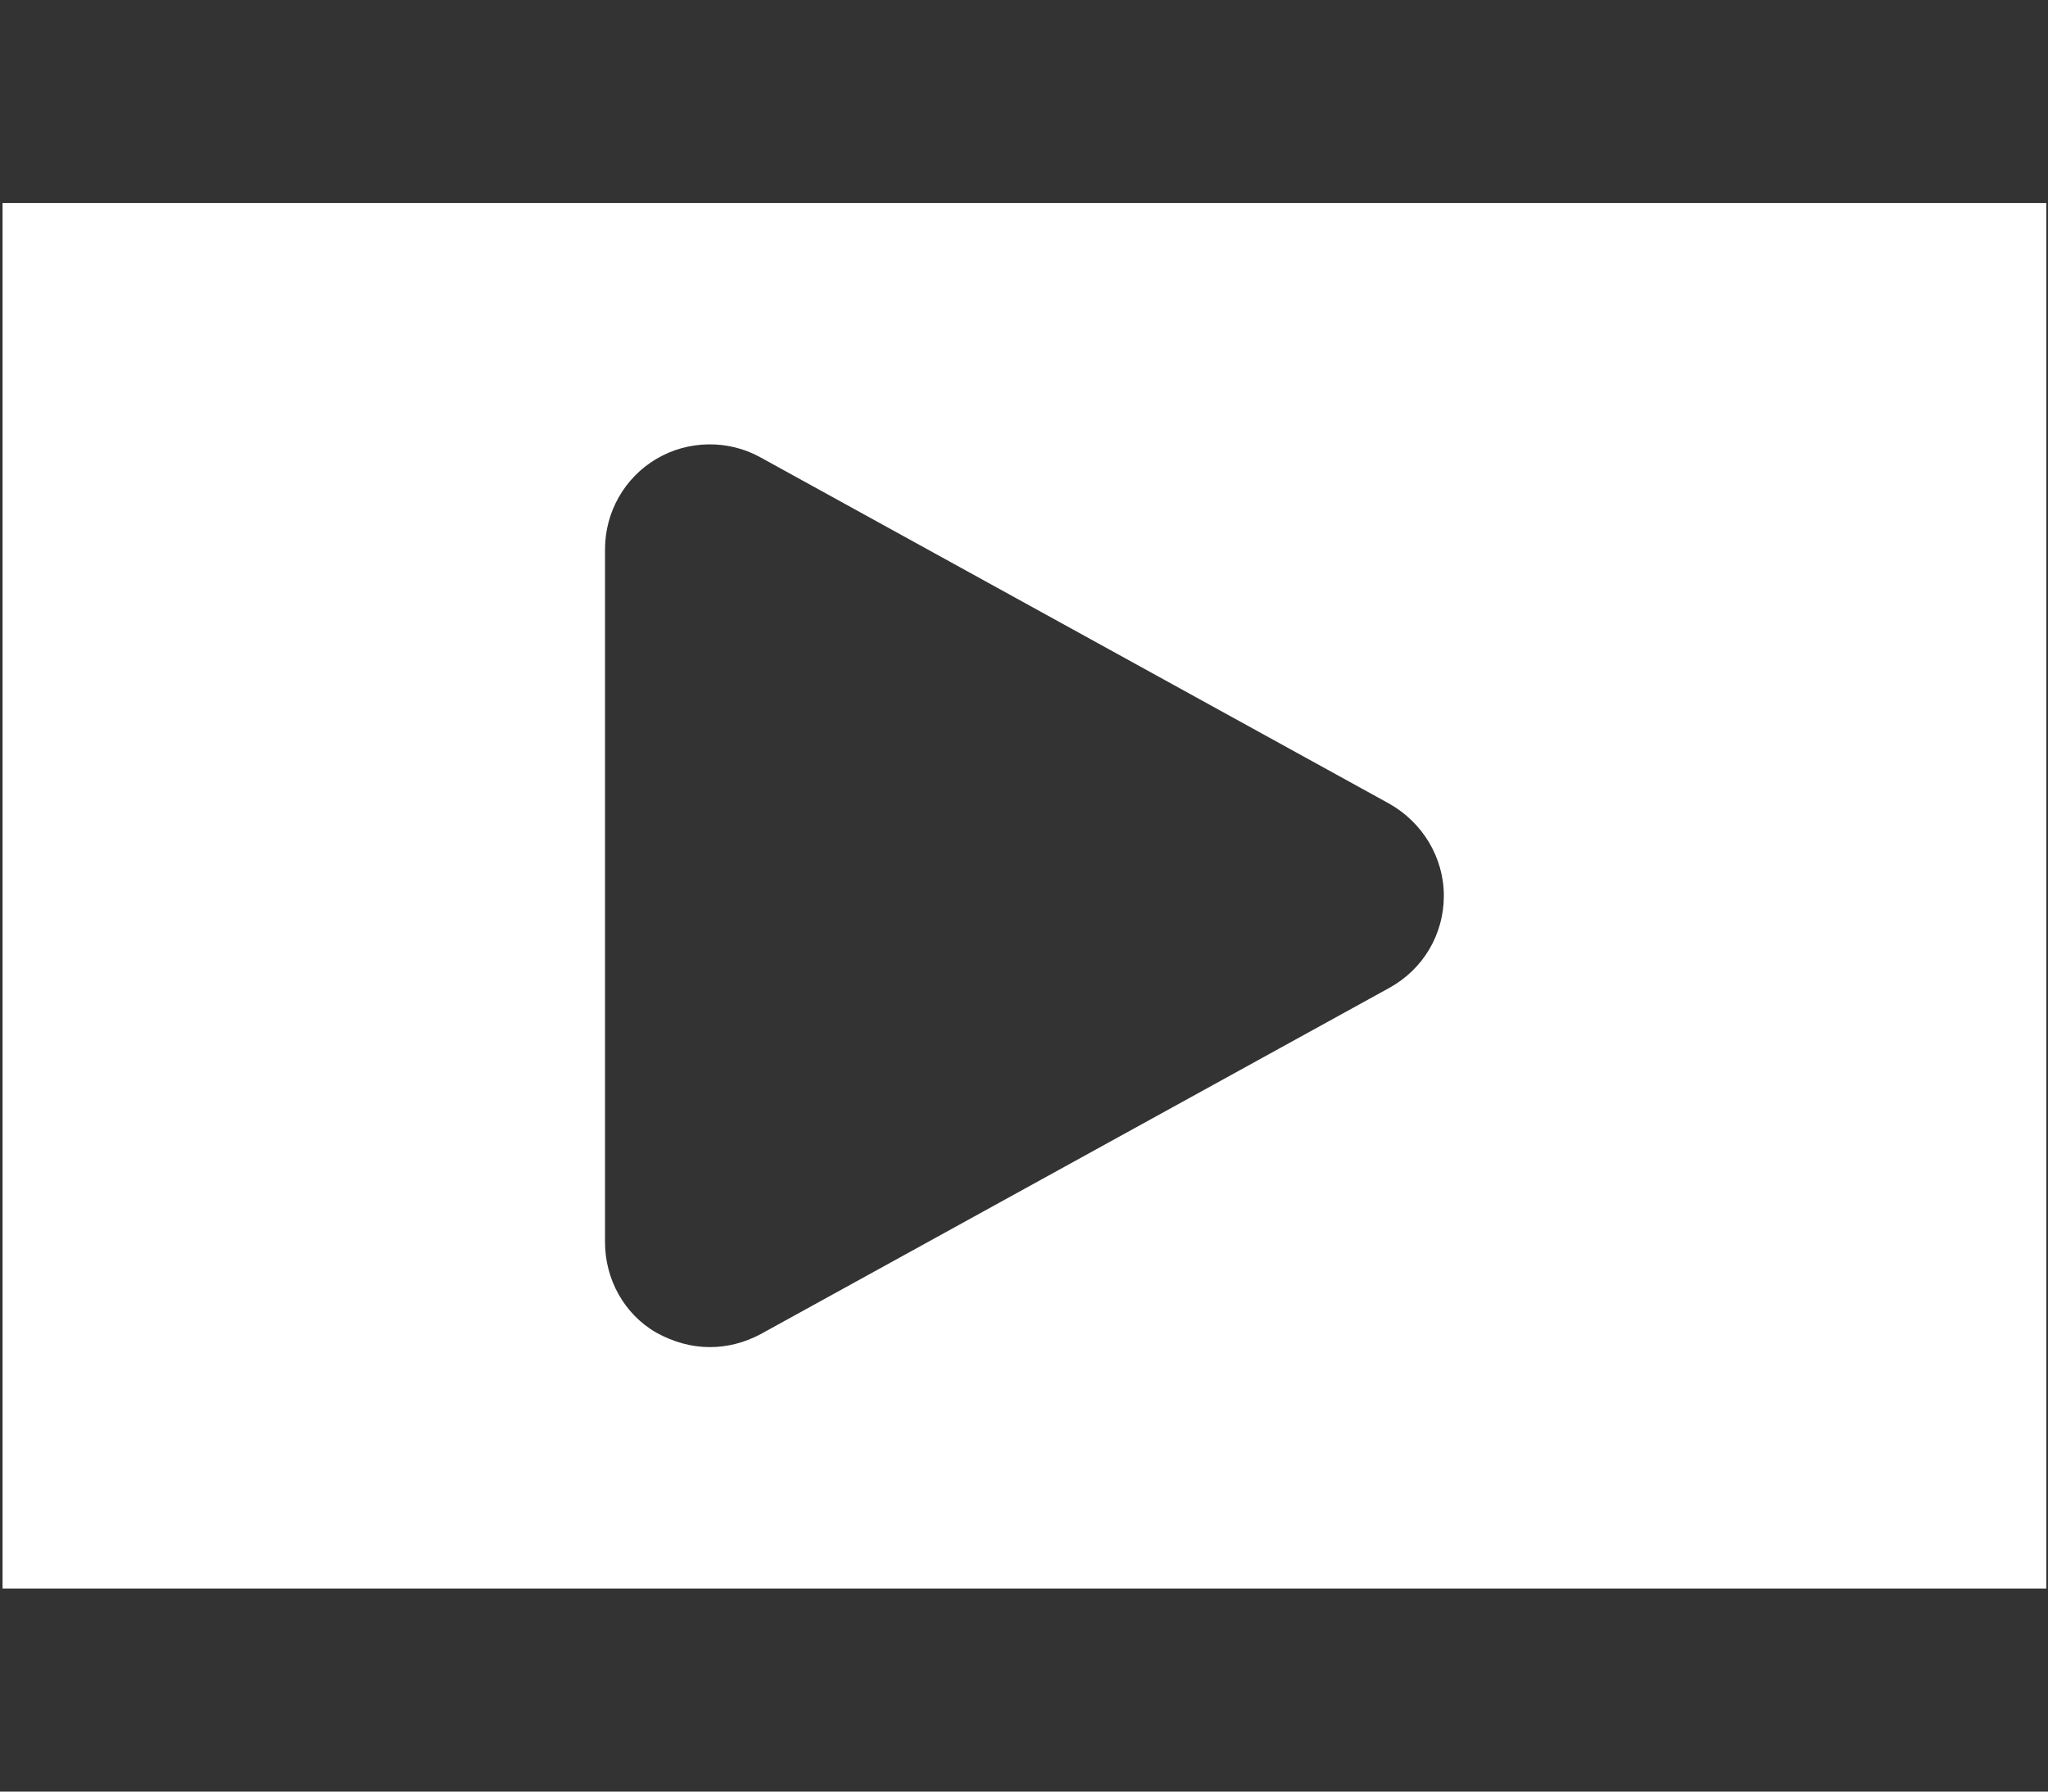 <svg xmlns="http://www.w3.org/2000/svg" id="Isolation_Mode" data-name="Isolation Mode" viewBox="0 0 24 21"><rect x="0" y="0" width="24" height="21" fill="#333333" stroke="none"/><defs><style> .cls-1 { fill: #fff; } </style></defs><path class="cls-1" d="M.03,2.38v16.24h23.95V2.38H.03ZM16.28,11.58l-7.37,4.06c-.19.1-.39.15-.59.15-.22,0-.43-.06-.63-.17-.38-.22-.6-.63-.6-1.06V6.44c0-.44.23-.84.6-1.06.37-.22.84-.23,1.22-.02l7.37,4.06c.39.22.64.63.64,1.08s-.24.86-.64,1.08Z"></path></svg>